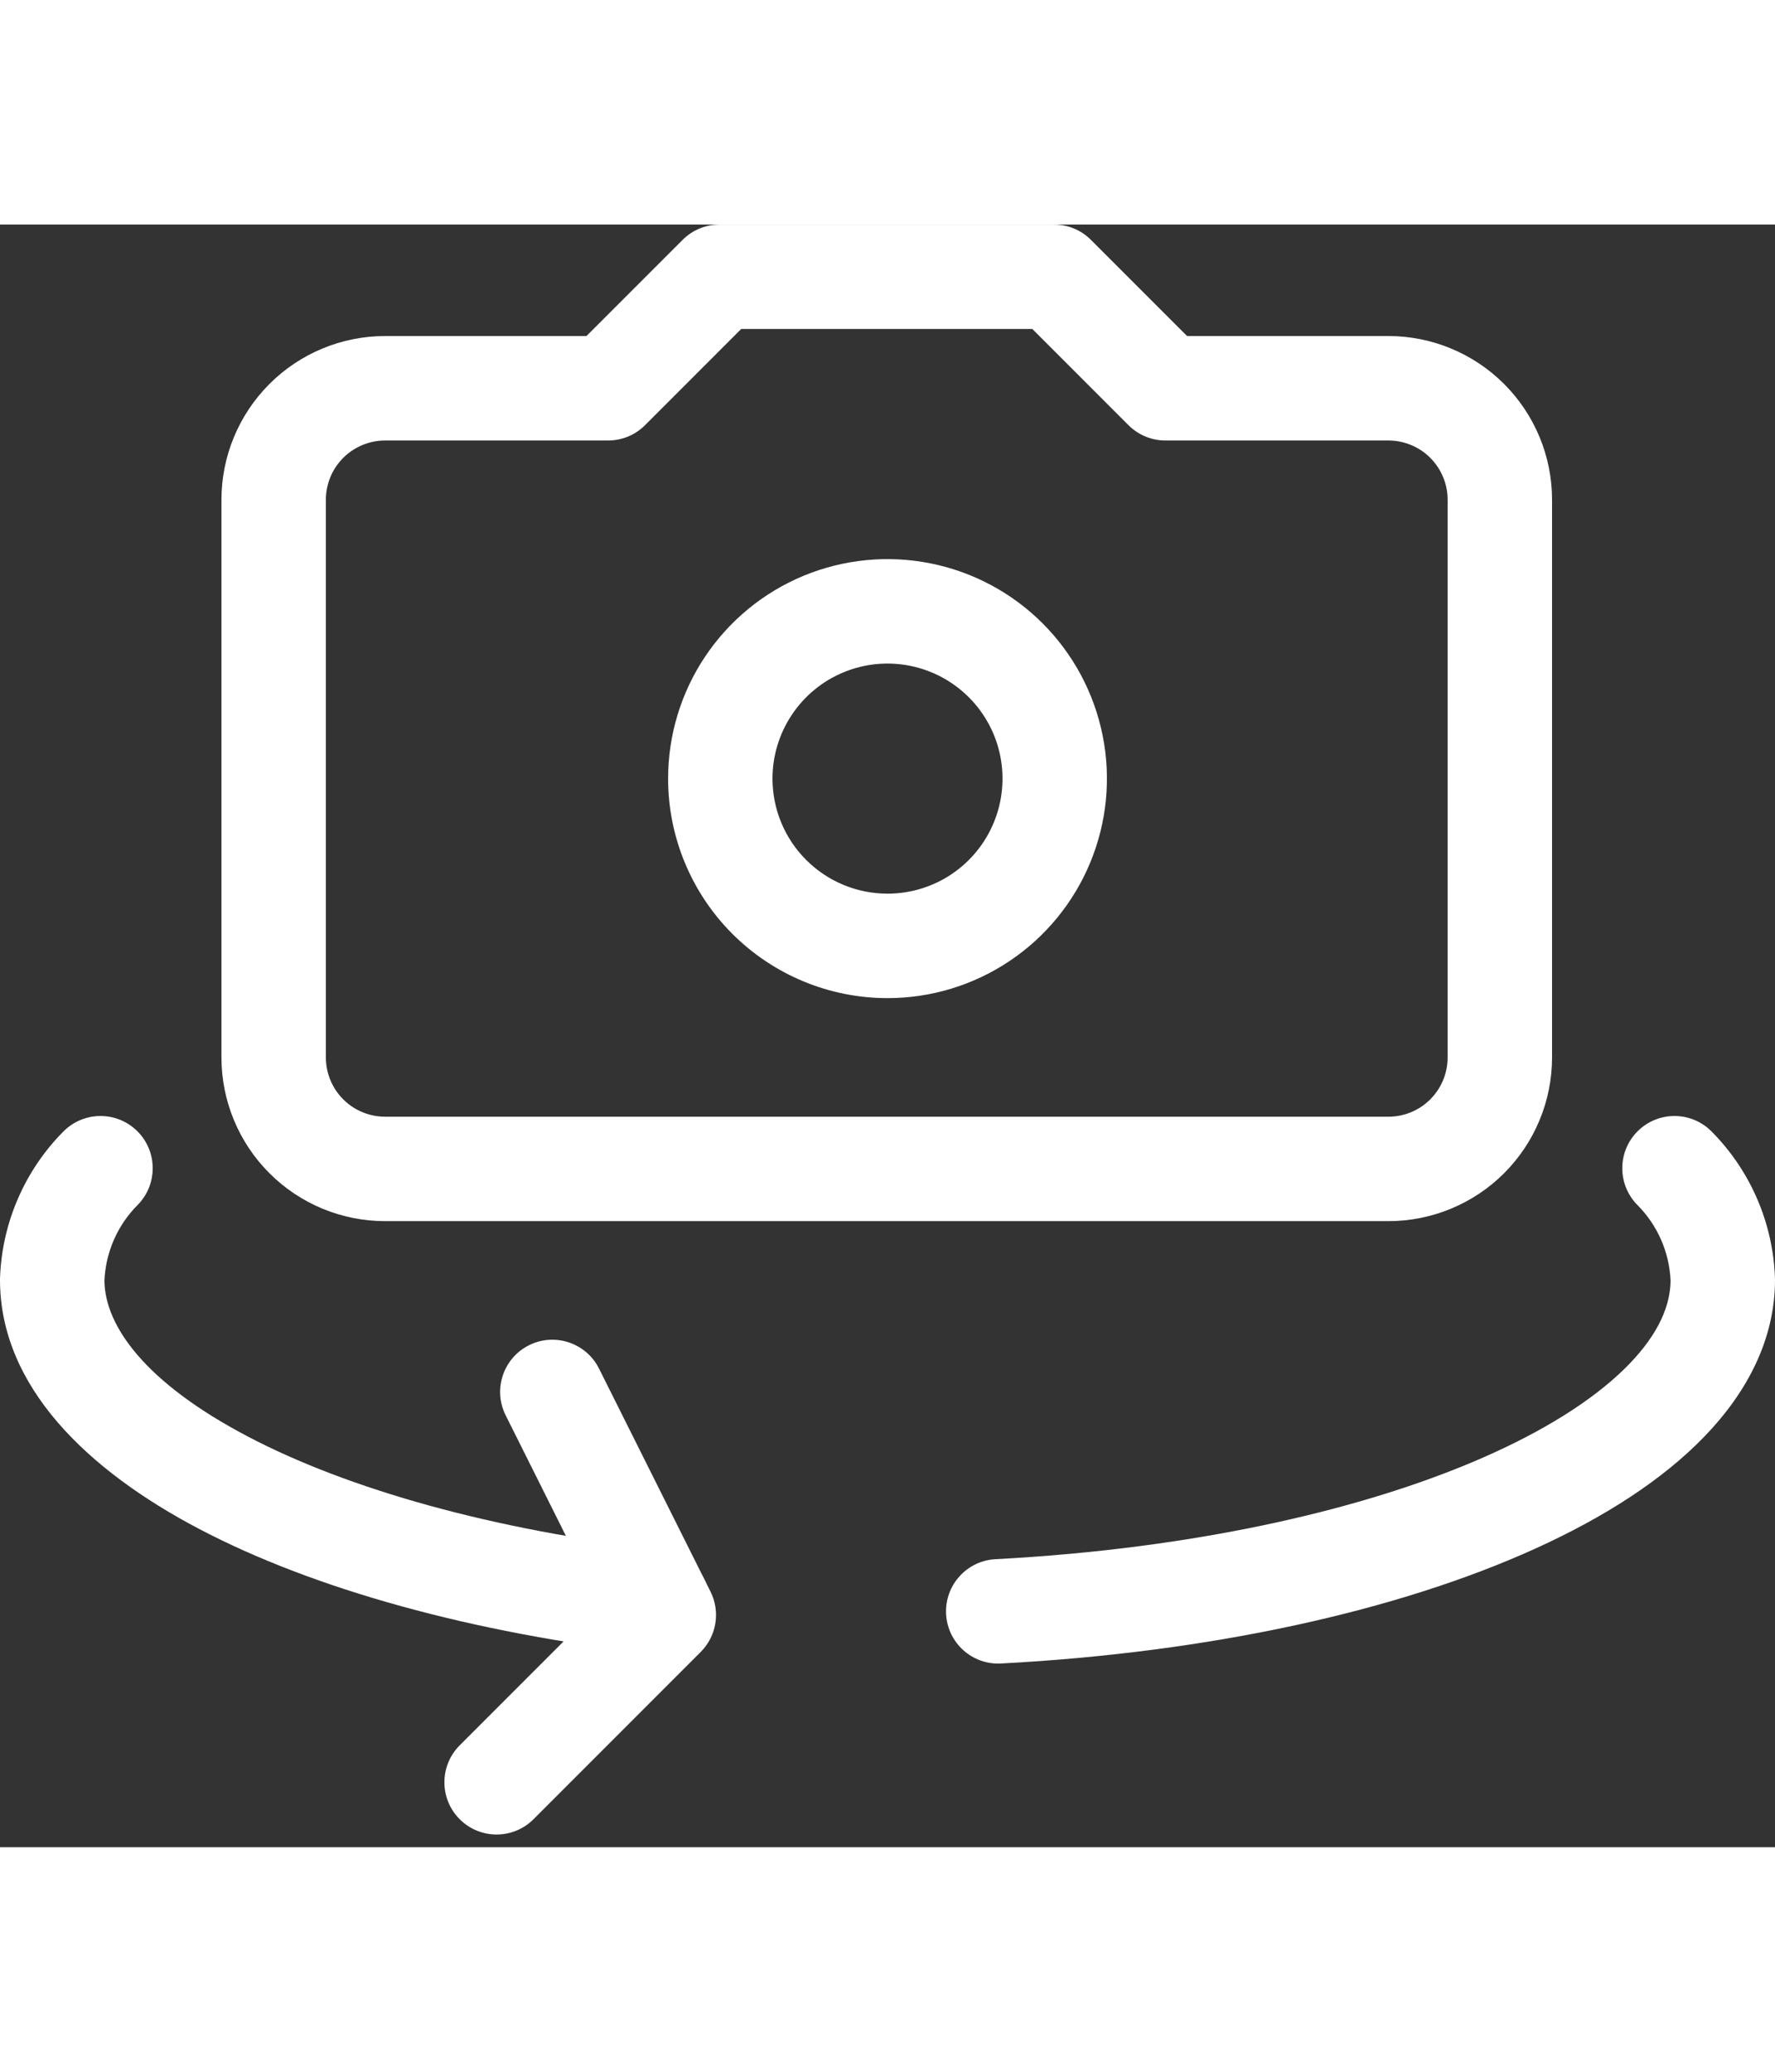 <svg width="30" height="35" viewBox="0 0 58 53" fill="none" xmlns="http://www.w3.org/2000/svg">
<rect x="0" y="0" width="58" height="53" fill="#333333" stroke="none"/>
<path fill-rule="evenodd" clip-rule="evenodd" d="M22.306 0.5C22.626 0.18 23.06 0 23.512 0H34.44C34.892 0 35.326 0.18 35.646 0.5L38.789 3.642H45.367C46.785 3.642 48.146 4.206 49.149 5.209C50.152 6.212 50.715 7.572 50.715 8.991V27.203C50.715 28.622 50.152 29.982 49.149 30.985C48.146 31.988 46.785 32.551 45.367 32.551H12.585C11.166 32.551 9.806 31.988 8.803 30.985C7.8 29.982 7.236 28.622 7.236 27.203V8.991C7.236 7.572 7.8 6.212 8.803 5.209C9.806 4.206 11.166 3.642 12.585 3.642H19.163L22.306 0.5ZM24.219 3.412L21.076 6.555C20.756 6.875 20.322 7.054 19.87 7.054H12.585C12.071 7.054 11.579 7.258 11.215 7.621C10.852 7.985 10.648 8.477 10.648 8.991V27.203C10.648 27.717 10.852 28.209 11.215 28.573C11.579 28.936 12.071 29.14 12.585 29.14H45.367C45.88 29.14 46.373 28.936 46.736 28.573C47.099 28.209 47.303 27.717 47.303 27.203V8.991C47.303 8.477 47.099 7.985 46.736 7.621C46.373 7.258 45.88 7.054 45.367 7.054H38.082C37.63 7.054 37.196 6.875 36.876 6.555L33.733 3.412H24.219Z" fill="#fff"/>
<path fill-rule="evenodd" clip-rule="evenodd" d="M26.256 11.473C27.567 10.931 29.008 10.789 30.399 11.066C31.79 11.342 33.067 12.025 34.07 13.028C35.072 14.03 35.755 15.308 36.032 16.699C36.309 18.089 36.167 19.531 35.624 20.841C35.081 22.151 34.162 23.271 32.983 24.059C31.804 24.847 30.418 25.267 29 25.267C27.099 25.267 25.275 24.511 23.93 23.167C22.586 21.822 21.831 19.999 21.831 18.097C21.831 16.679 22.251 15.293 23.039 14.114C23.827 12.935 24.946 12.016 26.256 11.473ZM29.733 14.412C29.004 14.267 28.249 14.341 27.562 14.626C26.875 14.91 26.289 15.392 25.876 16.01C25.463 16.628 25.242 17.354 25.242 18.097C25.242 19.094 25.638 20.05 26.343 20.754C27.048 21.459 28.004 21.855 29 21.855C29.744 21.855 30.47 21.635 31.088 21.222C31.706 20.809 32.188 20.222 32.472 19.535C32.756 18.849 32.831 18.093 32.686 17.364C32.541 16.635 32.183 15.966 31.657 15.44C31.132 14.915 30.462 14.557 29.733 14.412Z" fill="#fff"/>
<path fill-rule="evenodd" clip-rule="evenodd" d="M53.513 29.613C54.181 28.949 55.261 28.952 55.925 29.62C57.195 30.897 57.935 32.606 57.999 34.405C58 34.425 58 34.445 58 34.465C58 36.418 57.083 38.145 55.701 39.578C54.326 41.004 52.414 42.228 50.169 43.246C45.675 45.285 39.534 46.639 32.708 46.999C31.767 47.049 30.964 46.326 30.915 45.386C30.865 44.445 31.587 43.642 32.528 43.592C39.058 43.248 44.755 41.956 48.76 40.139C50.765 39.23 52.267 38.224 53.245 37.21C54.203 36.216 54.579 35.304 54.588 34.495C54.547 33.566 54.162 32.685 53.506 32.026C52.842 31.358 52.845 30.277 53.513 29.613Z" fill="#fff"/>
<path fill-rule="evenodd" clip-rule="evenodd" d="M17.285 36.604C18.128 36.183 19.153 36.525 19.574 37.367L23.217 44.652C23.545 45.309 23.416 46.102 22.897 46.621L17.433 52.085C16.767 52.751 15.687 52.751 15.021 52.085C14.355 51.419 14.355 50.339 15.021 49.672L19.615 45.078L16.523 38.893C16.101 38.05 16.443 37.026 17.285 36.604Z" fill="#fff"/>
<path fill-rule="evenodd" clip-rule="evenodd" d="M4.487 29.613C5.155 30.277 5.158 31.358 4.494 32.026C3.838 32.685 3.453 33.566 3.412 34.495C3.429 35.964 4.725 37.817 8.101 39.587C11.374 41.303 16.096 42.645 21.667 43.285C22.603 43.393 23.275 44.239 23.167 45.175C23.059 46.111 22.214 46.782 21.278 46.675C15.436 46.004 10.274 44.578 6.517 42.609C2.885 40.705 0 37.969 0 34.465C0 34.445 0 34.425 0.001 34.405C0.065 32.606 0.805 30.897 2.074 29.62C2.739 28.952 3.819 28.949 4.487 29.613Z" fill="#fff"/>
</svg>
